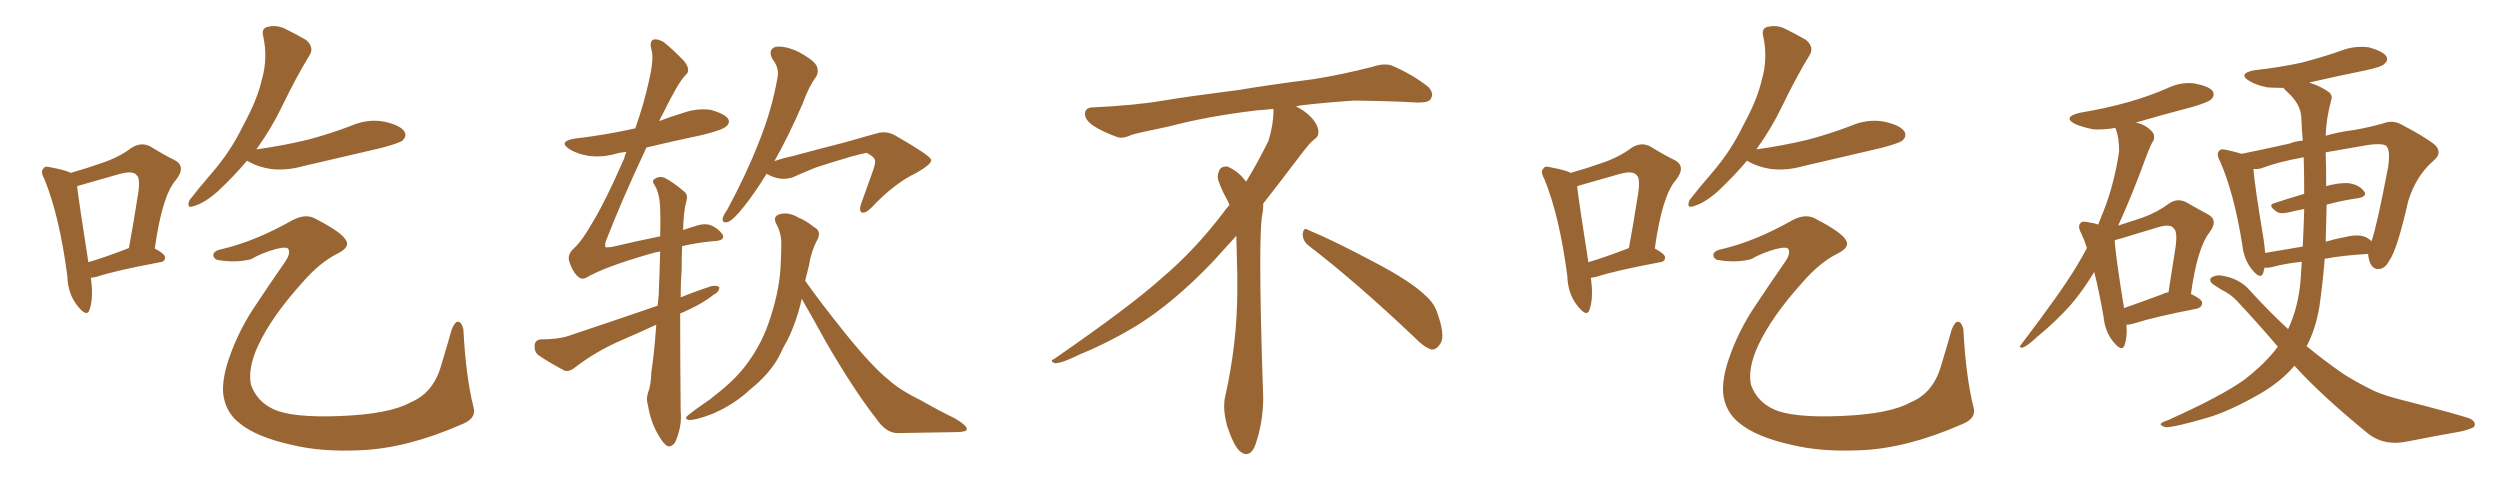 <svg xmlns="http://www.w3.org/2000/svg" xmlns:xlink="http://www.w3.org/1999/xlink" width="750" height="150"><path fill="#996633" padding="10" d="M27.25 83.35L27.25 83.35Q28.13 89.50 26.81 93.02L26.81 93.02Q26.07 95.21 23.44 91.99L23.44 91.99Q20.36 88.33 20.21 82.91L20.21 82.91Q17.87 64.89 13.33 53.76L13.33 53.76Q12.01 51.42 13.04 50.54L13.04 50.54Q13.48 49.66 15.38 50.24L15.38 50.24Q19.48 50.98 21.24 51.86L21.24 51.86Q26.37 50.39 30.47 48.93L30.47 48.93Q35.74 47.17 39.40 44.38L39.40 44.38Q42.33 42.48 45.12 43.95L45.12 43.95Q49.37 46.58 52.44 48.05L52.44 48.05Q55.96 49.95 52.73 54.05L52.73 54.05Q48.63 58.74 46.44 74.56L46.44 74.56Q49.51 76.17 49.51 77.20L49.51 77.20Q49.51 78.52 48.05 78.66L48.05 78.66Q34.72 81.15 28.86 83.06L28.86 83.06Q27.83 83.20 27.25 83.35ZM26.51 78.66L26.51 78.66Q31.93 77.05 38.67 74.41L38.67 74.41Q40.14 66.50 41.16 59.77L41.16 59.77Q42.33 53.61 41.02 52.59L41.02 52.59Q39.99 51.12 36.04 52.15L36.04 52.15Q30.47 53.76 23.73 55.66L23.73 55.66Q23.14 55.81 23.14 55.96L23.14 55.96Q23.73 60.94 26.51 78.66ZM74.12 48.19L74.12 48.19Q70.31 52.73 65.48 57.28L65.48 57.28Q61.38 60.94 58.15 61.82L58.15 61.82Q55.81 62.70 56.84 60.06L56.84 60.06Q59.18 56.98 63.72 51.71L63.72 51.71Q69.29 45.26 72.95 37.65L72.95 37.65Q77.20 29.88 78.52 24.02L78.52 24.02Q80.42 17.58 78.96 10.84L78.96 10.84Q78.37 8.50 80.27 8.06L80.27 8.06Q82.62 7.47 84.96 8.35L84.96 8.35Q88.62 10.11 91.85 12.01L91.85 12.01Q94.34 14.21 92.87 16.55L92.87 16.55Q88.77 23.29 84.67 31.79L84.67 31.79Q81.45 38.53 76.90 44.82L76.90 44.82Q85.25 43.65 92.43 41.89L92.43 41.89Q99.02 40.14 105.18 37.79L105.18 37.79Q110.16 35.60 115.14 36.47L115.14 36.47Q119.97 37.50 121.29 39.40L121.29 39.40Q122.17 40.87 120.70 42.19L120.70 42.19Q119.82 42.92 114.40 44.38L114.40 44.38Q102.54 47.17 91.11 49.80L91.11 49.80Q85.99 51.27 81.15 50.68L81.15 50.68Q77.49 50.10 74.85 48.63L74.85 48.63Q74.27 48.34 74.12 48.19ZM66.65 74.71L66.65 74.71L66.65 74.71Q76.61 72.36 87.74 66.06L87.74 66.06Q91.85 63.87 94.92 65.77L94.92 65.77Q102.83 69.87 103.86 72.22L103.86 72.22Q105.03 74.12 101.37 76.03L101.37 76.03Q95.95 78.66 90.53 84.96L90.53 84.96Q81.45 95.07 77.49 103.56L77.49 103.56Q74.27 110.45 75.29 115.43L75.29 115.43Q77.05 120.41 82.03 122.75L82.03 122.75Q87.60 125.39 102.25 124.80L102.25 124.80Q116.89 124.22 123.19 120.70L123.19 120.70Q129.93 117.92 132.28 109.86L132.28 109.86Q134.03 104.15 135.50 98.88L135.50 98.88Q136.52 96.39 137.40 96.53L137.40 96.53Q138.43 96.53 139.01 98.73L139.01 98.73Q139.75 113.09 142.09 122.31L142.09 122.31Q142.97 125.54 138.57 127.29L138.57 127.29Q122.17 134.47 108.40 135.06L108.40 135.06Q96.39 135.64 87.45 133.45L87.45 133.45Q76.90 131.10 71.92 127.00L71.92 127.00Q67.53 123.63 66.94 117.92L66.94 117.92Q66.65 113.67 68.55 107.96L68.55 107.96Q71.48 99.17 76.90 91.26L76.90 91.26Q81.45 84.38 85.55 78.52L85.55 78.52Q87.16 76.17 86.57 74.85L86.57 74.85Q86.28 73.83 82.76 74.71L82.76 74.71Q78.52 75.88 75.29 77.78L75.29 77.78Q70.46 78.96 65.04 77.93L65.04 77.93Q63.87 77.34 64.01 76.32L64.01 76.32Q64.31 75.15 66.65 74.71ZM196.88 97.41L196.88 97.41Q191.16 100.05 185.74 102.39L185.74 102.39Q178.71 105.47 172.41 110.30L172.41 110.30Q170.80 111.62 169.34 111.18L169.34 111.18Q164.65 108.69 161.43 106.49L161.43 106.49Q160.25 105.47 160.40 103.56L160.40 103.56Q160.55 101.95 162.30 101.81L162.30 101.81Q167.43 101.81 170.51 100.78L170.51 100.78Q184.57 96.09 197.31 91.70L197.31 91.70Q197.46 89.94 197.61 88.48L197.61 88.48Q197.90 81.30 198.05 75.44L198.05 75.44Q196.29 75.73 194.97 76.17L194.97 76.17Q181.20 80.13 175.78 83.35L175.78 83.35Q174.46 84.08 173.14 82.76L173.14 82.76Q171.68 81.30 170.80 78.52L170.80 78.52Q170.07 76.32 172.27 74.41L172.27 74.41Q174.76 72.07 177.98 66.36L177.98 66.36Q181.79 60.06 187.21 47.61L187.21 47.61Q187.50 46.44 187.94 45.56L187.94 45.56Q186.18 45.70 184.72 46.14L184.72 46.14Q180.47 47.31 176.37 46.73L176.37 46.73Q173.14 46.14 170.95 44.82L170.95 44.82Q167.29 42.48 172.27 41.60L172.27 41.60Q182.08 40.43 190.43 38.53L190.43 38.53Q190.43 38.53 190.58 38.53L190.58 38.53Q193.21 31.05 194.68 24.32L194.68 24.32Q196.14 18.02 195.56 15.38L195.56 15.38Q194.68 12.45 196.00 11.87L196.00 11.87Q197.31 11.57 199.07 12.60L199.07 12.60Q201.71 14.65 205.22 18.31L205.22 18.31Q207.42 21.09 205.66 22.56L205.66 22.56Q203.61 24.46 198.78 34.28L198.78 34.28Q198.19 35.30 197.75 36.33L197.75 36.33Q201.12 35.01 204.64 33.98L204.64 33.98Q208.89 32.37 213.28 32.96L213.28 32.96Q217.38 34.13 218.41 35.60L218.41 35.60Q219.14 36.91 217.82 37.94L217.82 37.94Q216.80 38.96 210.94 40.43L210.94 40.43Q202.00 42.33 193.95 44.24L193.95 44.24Q186.62 59.77 181.64 72.66L181.64 72.66Q181.49 73.97 181.64 74.12L181.64 74.12Q181.93 74.27 183.40 74.12L183.40 74.12Q191.46 72.22 198.05 70.90L198.05 70.90Q198.19 66.21 198.05 62.55L198.05 62.55Q197.90 58.01 196.44 55.66L196.44 55.66Q195.41 54.20 196.29 53.76L196.29 53.76Q197.61 52.73 199.37 53.32L199.37 53.32Q202.15 54.79 205.37 57.57L205.37 57.57Q206.40 58.45 205.96 60.21L205.96 60.21Q205.08 63.13 204.93 68.99L204.93 68.99Q207.13 68.26 209.03 67.68L209.03 67.68Q211.38 66.94 213.13 67.53L213.13 67.53Q215.33 68.41 216.65 70.17L216.65 70.17Q217.97 72.22 213.87 72.36L213.87 72.36Q209.18 72.80 204.64 73.83L204.64 73.83Q204.49 77.05 204.49 81.01L204.49 81.01Q204.20 84.81 204.20 89.21L204.20 89.21Q208.89 87.30 213.43 85.84L213.43 85.84Q215.19 85.55 215.77 86.13L215.77 86.13Q215.92 87.45 214.01 88.48L214.01 88.48Q211.08 90.82 206.98 92.72L206.98 92.72Q205.52 93.46 204.05 94.04L204.05 94.04Q204.05 107.96 204.20 123.49L204.20 123.49Q204.64 127.73 202.73 132.28L202.73 132.28Q201.86 134.03 200.39 133.89L200.39 133.89Q199.07 133.30 197.61 130.66L197.61 130.66Q195.26 126.86 194.38 121.58L194.38 121.58Q193.80 119.68 194.38 117.92L194.38 117.92Q195.26 115.72 195.41 111.62L195.41 111.62Q196.29 105.91 196.88 97.41ZM229.98 52.15L229.98 52.15Q226.17 58.30 222.95 62.26L222.95 62.26Q220.02 65.92 218.55 66.50L218.55 66.50Q216.65 67.24 216.80 65.48L216.80 65.48Q217.09 64.45 218.12 62.99L218.12 62.99Q223.83 52.44 227.49 43.07L227.49 43.07Q231.45 33.40 233.20 23.58L233.20 23.58Q233.94 20.51 231.74 17.72L231.74 17.72Q230.27 14.94 232.62 14.06L232.62 14.06Q235.40 13.62 239.50 15.53L239.50 15.53Q243.90 17.87 244.92 19.63L244.92 19.63Q245.80 21.39 244.78 23.14L244.78 23.14Q242.72 25.78 240.82 31.05L240.82 31.05Q236.43 41.16 232.32 48.34L232.32 48.34Q234.81 47.46 237.60 46.88L237.60 46.88Q246.83 44.38 252.69 42.92L252.69 42.92Q258.54 41.31 263.09 39.99L263.09 39.99Q266.16 39.11 268.95 40.87L268.95 40.87Q278.91 46.58 279.35 47.90L279.35 47.90Q279.64 49.22 274.66 52.00L274.66 52.00Q268.21 55.08 261.47 62.26L261.47 62.26Q259.57 64.16 258.54 63.72L258.54 63.72Q257.67 63.28 258.25 61.38L258.25 61.38Q260.01 56.40 261.77 51.56L261.77 51.56Q262.65 49.07 262.50 48.49L262.50 48.49Q262.79 47.31 260.01 45.85L260.01 45.85Q258.84 46.00 255.18 47.02L255.18 47.02Q248.73 48.93 244.78 50.24L244.78 50.24Q241.11 51.71 237.89 53.17L237.89 53.17Q234.08 54.49 229.98 52.15ZM240.53 89.65L240.53 89.65L240.53 89.65Q239.06 96.24 236.28 101.95L236.28 101.95Q234.81 104.44 233.79 106.79L233.79 106.79Q230.86 112.21 225.15 116.75L225.15 116.75Q220.17 121.44 213.57 124.22L213.57 124.22Q208.59 126.12 206.69 125.98L206.69 125.98Q204.93 125.68 206.69 124.37L206.69 124.37Q208.89 122.61 211.08 121.14L211.08 121.14Q213.13 119.82 214.60 118.51L214.60 118.51Q220.90 113.67 224.41 108.69L224.41 108.69Q228.81 102.69 231.15 95.21L231.15 95.21Q234.08 86.13 234.23 78.66L234.23 78.66Q234.38 75.73 234.38 73.39L234.38 73.39Q234.52 70.02 232.76 66.94L232.76 66.94Q231.88 64.89 233.79 64.31L233.79 64.31Q236.43 63.43 239.65 65.33L239.65 65.33Q241.85 66.21 244.19 68.12L244.19 68.12Q246.53 69.29 245.21 71.92L245.21 71.92Q243.31 75.44 242.72 79.54L242.72 79.54Q242.14 81.88 241.55 84.23L241.55 84.23Q246.09 90.67 253.27 99.61L253.27 99.61Q261.62 110.01 266.60 113.96L266.60 113.96Q269.97 117.04 276.56 120.26L276.56 120.26Q281.69 123.19 286.52 125.54L286.52 125.54Q290.19 127.73 290.04 128.76L290.04 128.76Q290.04 129.64 286.52 129.64L286.52 129.64Q278.47 129.79 269.09 129.93L269.09 129.93Q265.72 129.79 262.94 125.68L262.94 125.68Q256.35 117.33 247.85 102.69L247.85 102.69Q243.16 94.19 240.53 89.65ZM392.58 73.68L392.58 73.68Q390.82 72.36 390.82 70.17L390.82 70.17Q390.97 68.70 391.70 68.70L391.70 68.70Q391.99 68.70 392.43 68.99L392.43 68.99Q399.32 71.78 411.77 78.37L411.77 78.37Q423.05 84.23 427.59 88.62L427.59 88.62Q430.37 90.97 431.40 94.48L431.40 94.48Q432.71 98.29 432.71 100.63L432.71 100.63Q432.71 102.39 431.98 103.27L431.98 103.27Q430.96 104.88 429.49 104.88L429.49 104.88Q427.15 104.15 424.51 101.37L424.51 101.37Q407.08 84.81 392.58 73.68ZM382.03 33.54L382.03 33.54L382.03 32.67Q379.25 32.96 377.05 33.11L377.05 33.11Q362.26 34.86 350.68 37.94L350.68 37.94Q341.46 39.84 339.55 40.43L339.55 40.43Q337.65 41.31 336.33 41.31L336.33 41.31Q335.74 41.31 335.30 41.16L335.30 41.16Q330.76 39.55 328.13 37.79L328.13 37.79Q325.49 36.04 325.49 34.13L325.49 34.13L325.49 33.98Q325.63 32.37 327.54 32.23L327.54 32.23Q340.43 31.64 348.93 30.18L348.93 30.18Q356.84 28.86 371.92 26.95L371.92 26.95Q379.54 25.63 394.19 23.73L394.19 23.73Q403.13 22.27 411.62 20.07L411.62 20.07Q413.82 19.34 415.43 19.34L415.43 19.34Q416.60 19.34 417.48 19.63L417.48 19.63Q423.93 22.41 428.47 26.07L428.47 26.07Q429.64 27.25 429.64 28.42L429.64 28.42Q429.64 29.00 429.20 29.74L429.20 29.74Q428.61 30.76 425.68 30.76L425.68 30.76L424.95 30.76Q418.21 30.32 406.20 30.18L406.20 30.18Q397.27 30.76 390.09 31.64L390.09 31.64Q389.21 31.79 388.77 31.93L388.77 31.93Q391.41 33.11 393.60 35.45L393.60 35.45Q395.36 37.50 395.51 39.26L395.51 39.26L395.51 39.84Q395.51 41.02 394.34 41.75L394.34 41.75Q393.02 42.77 390.67 45.85L390.67 45.85Q384.23 54.35 378.96 61.08L378.96 61.08L378.96 61.82Q378.96 63.28 378.52 65.33L378.52 65.33Q378.08 69.43 378.08 79.25L378.08 79.25Q378.08 93.46 378.96 119.24L378.96 119.24Q378.96 126.71 376.61 133.45L376.61 133.45Q375.59 136.23 373.83 136.23L373.83 136.23Q372.95 136.23 371.78 135.21L371.78 135.21Q370.02 133.45 368.12 127.73L368.12 127.73Q367.24 124.37 367.24 121.88L367.24 121.88Q367.24 120.26 367.53 119.09L367.53 119.09Q371.19 102.83 371.19 87.01L371.19 87.01L371.19 82.62Q371.04 76.61 370.90 70.75L370.90 70.75Q366.80 75.29 363.57 78.81L363.57 78.81Q352.15 90.67 341.46 97.41L341.46 97.41Q332.81 102.69 323.88 106.35L323.88 106.35Q318.60 108.98 316.41 108.98L316.41 108.98Q315.53 108.54 315.53 108.25L315.53 108.25Q315.53 107.96 316.26 107.67L316.26 107.67Q339.40 91.70 348.78 83.20L348.78 83.20Q358.45 75 366.94 63.87L366.94 63.87Q367.82 62.55 368.85 61.52L368.85 61.52Q368.41 60.35 367.82 59.33L367.82 59.33Q366.65 57.28 365.63 54.49L365.63 54.49Q365.33 53.76 365.33 53.03L365.33 53.03Q365.33 52.00 365.92 50.83L365.92 50.83Q366.50 49.95 367.82 49.95L367.82 49.95L368.26 49.95Q371.19 51.27 373.10 53.61L373.10 53.61Q373.39 53.91 373.83 54.49L373.83 54.49Q377.34 48.78 380.57 42.19L380.57 42.19Q382.03 37.21 382.03 33.54ZM477.25 83.35L477.25 83.35Q478.13 89.50 476.81 93.02L476.81 93.02Q476.07 95.21 473.44 91.99L473.44 91.99Q470.36 88.33 470.21 82.91L470.21 82.91Q467.87 64.89 463.33 53.76L463.33 53.76Q462.01 51.42 463.04 50.54L463.04 50.54Q463.48 49.66 465.38 50.24L465.38 50.24Q469.48 50.98 471.24 51.86L471.24 51.86Q476.37 50.39 480.47 48.93L480.47 48.93Q485.74 47.17 489.40 44.38L489.40 44.38Q492.33 42.48 495.12 43.95L495.12 43.95Q499.37 46.58 502.44 48.05L502.44 48.05Q505.96 49.95 502.73 54.05L502.73 54.05Q498.63 58.74 496.44 74.56L496.44 74.56Q499.51 76.17 499.51 77.20L499.51 77.20Q499.51 78.52 498.05 78.66L498.05 78.66Q484.72 81.15 478.86 83.06L478.86 83.06Q477.83 83.20 477.25 83.35ZM476.51 78.66L476.51 78.66Q481.93 77.05 488.67 74.41L488.67 74.41Q490.14 66.50 491.16 59.77L491.16 59.77Q492.33 53.61 491.02 52.59L491.02 52.59Q489.99 51.12 486.04 52.15L486.04 52.15Q480.47 53.76 473.73 55.66L473.73 55.66Q473.14 55.81 473.14 55.96L473.14 55.96Q473.73 60.94 476.51 78.66ZM524.12 48.19L524.12 48.19Q520.31 52.73 515.48 57.28L515.48 57.28Q511.38 60.94 508.15 61.82L508.15 61.82Q505.81 62.70 506.84 60.06L506.84 60.06Q509.18 56.98 513.72 51.71L513.72 51.71Q519.29 45.26 522.95 37.65L522.95 37.65Q527.20 29.88 528.52 24.02L528.52 24.02Q530.42 17.58 528.96 10.84L528.96 10.84Q528.37 8.50 530.27 8.06L530.27 8.06Q532.62 7.47 534.96 8.35L534.96 8.35Q538.62 10.11 541.85 12.01L541.85 12.01Q544.34 14.21 542.87 16.55L542.87 16.55Q538.77 23.29 534.67 31.79L534.67 31.79Q531.45 38.53 526.90 44.82L526.90 44.82Q535.25 43.65 542.43 41.89L542.43 41.89Q549.02 40.14 555.18 37.79L555.18 37.79Q560.16 35.60 565.14 36.47L565.14 36.47Q569.97 37.50 571.29 39.40L571.29 39.40Q572.17 40.87 570.70 42.19L570.70 42.19Q569.82 42.92 564.40 44.38L564.40 44.38Q552.54 47.17 541.11 49.80L541.11 49.80Q535.99 51.27 531.15 50.68L531.15 50.68Q527.49 50.10 524.85 48.63L524.85 48.63Q524.27 48.34 524.12 48.19ZM516.65 74.71L516.65 74.71L516.65 74.71Q526.61 72.36 537.74 66.06L537.74 66.06Q541.85 63.87 544.92 65.77L544.92 65.77Q552.83 69.87 553.86 72.22L553.86 72.22Q555.03 74.12 551.37 76.03L551.37 76.03Q545.95 78.66 540.53 84.96L540.53 84.96Q531.45 95.07 527.49 103.56L527.49 103.56Q524.27 110.45 525.29 115.43L525.29 115.43Q527.05 120.41 532.03 122.75L532.03 122.75Q537.60 125.39 552.25 124.80L552.25 124.80Q566.89 124.22 573.19 120.70L573.19 120.70Q579.93 117.92 582.28 109.86L582.28 109.86Q584.03 104.15 585.50 98.88L585.50 98.88Q586.52 96.39 587.40 96.53L587.40 96.53Q588.43 96.53 589.01 98.73L589.01 98.73Q589.75 113.09 592.09 122.31L592.09 122.31Q592.97 125.54 588.57 127.29L588.57 127.29Q572.17 134.47 558.40 135.06L558.40 135.06Q546.39 135.64 537.45 133.45L537.45 133.45Q526.90 131.10 521.92 127.00L521.92 127.00Q517.53 123.63 516.94 117.92L516.94 117.92Q516.65 113.67 518.55 107.96L518.55 107.96Q521.48 99.17 526.90 91.26L526.90 91.26Q531.45 84.38 535.55 78.52L535.55 78.52Q537.16 76.17 536.57 74.85L536.57 74.85Q536.28 73.83 532.76 74.71L532.76 74.71Q528.52 75.88 525.29 77.78L525.29 77.78Q520.46 78.96 515.04 77.93L515.04 77.93Q513.87 77.34 514.01 76.32L514.01 76.32Q514.31 75.15 516.65 74.71ZM637.94 97.41L637.94 97.41Q638.23 101.22 637.35 103.56L637.35 103.56Q636.62 105.76 633.98 102.54L633.98 102.54Q631.49 99.46 631.05 94.92L631.05 94.92Q629.74 87.45 628.27 81.59L628.27 81.59Q624.90 87.16 621.39 91.26L621.39 91.26Q616.70 96.53 611.28 100.93L611.28 100.93Q608.20 103.86 606.74 104.30L606.74 104.30Q605.42 104.30 606.30 103.42L606.30 103.42Q618.46 87.45 623.00 79.83L623.00 79.83Q624.61 77.20 626.07 74.41L626.07 74.41Q625.34 72.07 624.46 70.17L624.46 70.17Q623.14 67.82 624.17 66.94L624.17 66.94Q624.61 66.21 626.37 66.65L626.37 66.65Q628.42 66.94 629.44 67.38L629.44 67.38Q630.32 65.19 631.20 62.99L631.20 62.99Q634.28 55.08 635.74 45.41L635.74 45.41Q635.74 41.31 634.72 38.67L634.72 38.67Q634.57 38.38 634.57 38.38L634.57 38.38Q631.20 38.96 628.13 38.82L628.13 38.82Q624.90 38.23 622.56 37.21L622.56 37.21Q618.60 35.16 623.88 33.84L623.88 33.84Q631.79 32.52 638.53 30.62L638.53 30.62Q644.68 28.86 650.10 26.51L650.10 26.51Q654.35 24.46 658.45 25.05L658.45 25.05Q662.84 25.93 663.87 27.39L663.87 27.39Q664.45 28.71 663.43 29.74L663.43 29.74Q662.70 30.62 657.71 32.08L657.71 32.08Q648.78 34.42 640.72 36.77L640.72 36.77Q642.33 37.06 643.80 37.94L643.80 37.94Q645.70 39.26 646.14 40.28L646.14 40.28Q646.44 41.60 645.85 42.48L645.85 42.48Q645.12 43.65 644.24 46.00L644.24 46.00Q639.40 59.18 635.45 67.68L635.45 67.68Q639.40 66.36 642.63 65.33L642.63 65.33Q647.17 63.72 650.68 61.08L650.68 61.08Q653.17 59.33 655.81 60.64L655.81 60.64Q659.62 62.84 662.40 64.31L662.40 64.31Q665.63 66.06 662.84 69.73L662.84 69.73Q659.18 74.41 657.28 88.18L657.28 88.18Q660.64 89.79 660.64 90.82L660.64 90.82Q660.64 92.14 659.18 92.58L659.18 92.58Q646.29 95.07 640.43 96.97L640.43 96.97Q638.96 97.41 637.94 97.41ZM648.93 88.18L648.93 88.18Q649.66 87.74 650.54 87.74L650.54 87.74Q651.56 81.01 652.44 75.59L652.44 75.59Q653.47 69.58 652.15 68.55L652.15 68.55Q651.27 67.09 647.61 68.12L647.61 68.12Q642.63 69.58 636.47 71.48L636.47 71.48Q635.01 71.92 634.42 72.07L634.42 72.07Q634.57 76.17 637.21 92.43L637.21 92.43Q642.63 90.53 648.93 88.18ZM688.33 109.72L688.33 109.72Q684.52 114.26 678.37 117.92L678.37 117.92Q668.70 123.49 661.96 125.39L661.96 125.39Q652.44 128.17 649.66 128.17L649.66 128.17Q647.75 127.59 648.34 127.00L648.34 127.00Q648.78 126.56 650.54 125.98L650.54 125.98Q666.21 118.95 673.24 113.96L673.24 113.96Q679.69 108.98 683.35 104.00L683.35 104.00Q677.49 97.12 671.19 90.38L671.19 90.38Q669.14 88.18 666.36 86.87L666.36 86.87Q665.19 86.13 663.87 85.25L663.87 85.25Q662.70 84.38 663.28 83.35L663.28 83.35Q664.60 82.47 666.06 82.62L666.06 82.62Q671.63 83.35 674.85 87.01L674.85 87.01Q680.71 93.46 686.43 98.73L686.43 98.73Q689.65 91.85 690.23 83.35L690.23 83.35Q690.38 80.86 690.53 78.52L690.53 78.52Q685.25 79.10 681.59 80.13L681.59 80.13Q680.27 80.42 679.39 80.27L679.39 80.27Q679.10 81.30 678.96 81.88L678.96 81.88Q678.22 84.08 675.59 80.86L675.59 80.86Q673.10 77.78 672.66 73.24L672.66 73.24Q670.17 57.86 666.06 48.49L666.06 48.49Q664.75 46.14 665.77 45.26L665.77 45.26Q666.21 44.53 667.97 44.97L667.97 44.97Q670.61 45.56 672.51 46.14L672.51 46.14Q678.37 44.97 686.87 43.07L686.87 43.07Q688.62 42.33 690.82 42.19L690.82 42.19Q690.53 38.67 690.38 35.01L690.38 35.01Q690.09 31.05 686.13 27.54L686.13 27.54Q685.25 26.81 685.11 26.37L685.11 26.37Q682.62 26.37 680.27 26.22L680.27 26.22Q677.05 25.63 674.85 24.32L674.85 24.32Q671.19 22.12 676.17 21.09L676.17 21.09Q684.08 20.21 690.67 18.75L690.67 18.75Q696.83 17.14 702.25 15.23L702.25 15.23Q706.35 13.62 710.74 14.21L710.74 14.21Q714.84 15.38 715.87 16.85L715.87 16.85Q716.60 18.16 715.28 19.19L715.28 19.19Q714.55 20.07 709.72 21.09L709.72 21.09Q701.07 22.85 692.72 24.76L692.72 24.76Q696.39 25.93 698.73 27.69L698.73 27.69Q699.90 28.71 699.32 30.18L699.32 30.18Q697.85 35.74 697.71 40.72L697.71 40.72Q701.66 39.55 706.49 38.96L706.49 38.96Q711.18 38.09 714.84 37.06L714.84 37.06Q717.77 35.89 720.41 37.35L720.41 37.35Q727.73 41.16 730.52 43.51L730.52 43.51Q732.86 45.85 730.08 48.19L730.08 48.19Q724.80 52.73 722.46 60.35L722.46 60.35Q719.09 75.15 716.75 78.22L716.75 78.22Q715.58 80.57 713.67 80.71L713.67 80.71Q711.77 80.86 710.89 78.52L710.89 78.52Q710.45 77.20 710.45 76.17L710.45 76.17Q702.83 76.61 697.41 77.64L697.41 77.64Q696.83 84.96 695.80 92.14L695.80 92.14Q694.63 98.88 691.99 103.86L691.99 103.86Q697.56 108.40 702.83 112.06L702.83 112.06Q705.76 113.96 710.30 116.31L710.30 116.31Q713.67 118.21 719.38 119.68L719.38 119.68Q738.87 124.66 741.21 125.68L741.21 125.68Q743.12 126.86 742.09 128.17L742.09 128.17Q740.19 129.05 737.99 129.49L737.99 129.49Q731.25 130.66 722.31 132.42L722.31 132.42Q715.43 133.89 710.60 130.22L710.60 130.22Q696.39 118.65 688.33 109.72ZM709.86 71.19L709.86 71.19Q710.89 71.78 711.47 72.36L711.47 72.36Q713.23 67.09 716.46 49.95L716.46 49.95Q717.19 44.68 715.72 43.65L715.72 43.65Q714.26 42.92 710.30 43.51L710.30 43.51Q703.42 44.68 697.71 45.70L697.71 45.70Q697.85 50.10 697.85 55.37L697.85 55.37Q697.85 55.66 697.85 55.81L697.85 55.81Q701.81 54.79 704.44 54.93L704.44 54.93Q707.67 55.37 709.13 57.28L709.13 57.28Q710.45 58.89 707.37 59.47L707.37 59.47Q702.98 60.06 698.00 61.38L698.00 61.38Q697.85 66.80 697.71 72.51L697.71 72.51Q700.63 71.63 703.86 71.04L703.86 71.04Q707.67 70.17 709.86 71.19ZM679.54 75.88L679.54 75.88L679.54 75.88Q684.67 75 690.82 73.97L690.82 73.97Q691.11 68.55 691.26 62.70L691.26 62.70Q688.92 63.13 686.57 63.72L686.57 63.72Q683.94 64.31 682.91 63.43L682.91 63.43Q680.13 61.52 682.32 60.94L682.32 60.94Q686.28 59.62 691.26 58.15L691.26 58.15Q691.26 52.59 691.11 47.17L691.11 47.17Q683.20 48.63 678.66 50.39L678.66 50.39Q677.49 50.83 676.03 50.68L676.03 50.68Q676.32 55.22 679.10 71.92L679.10 71.92Q679.39 73.97 679.54 75.88Z"/></svg>